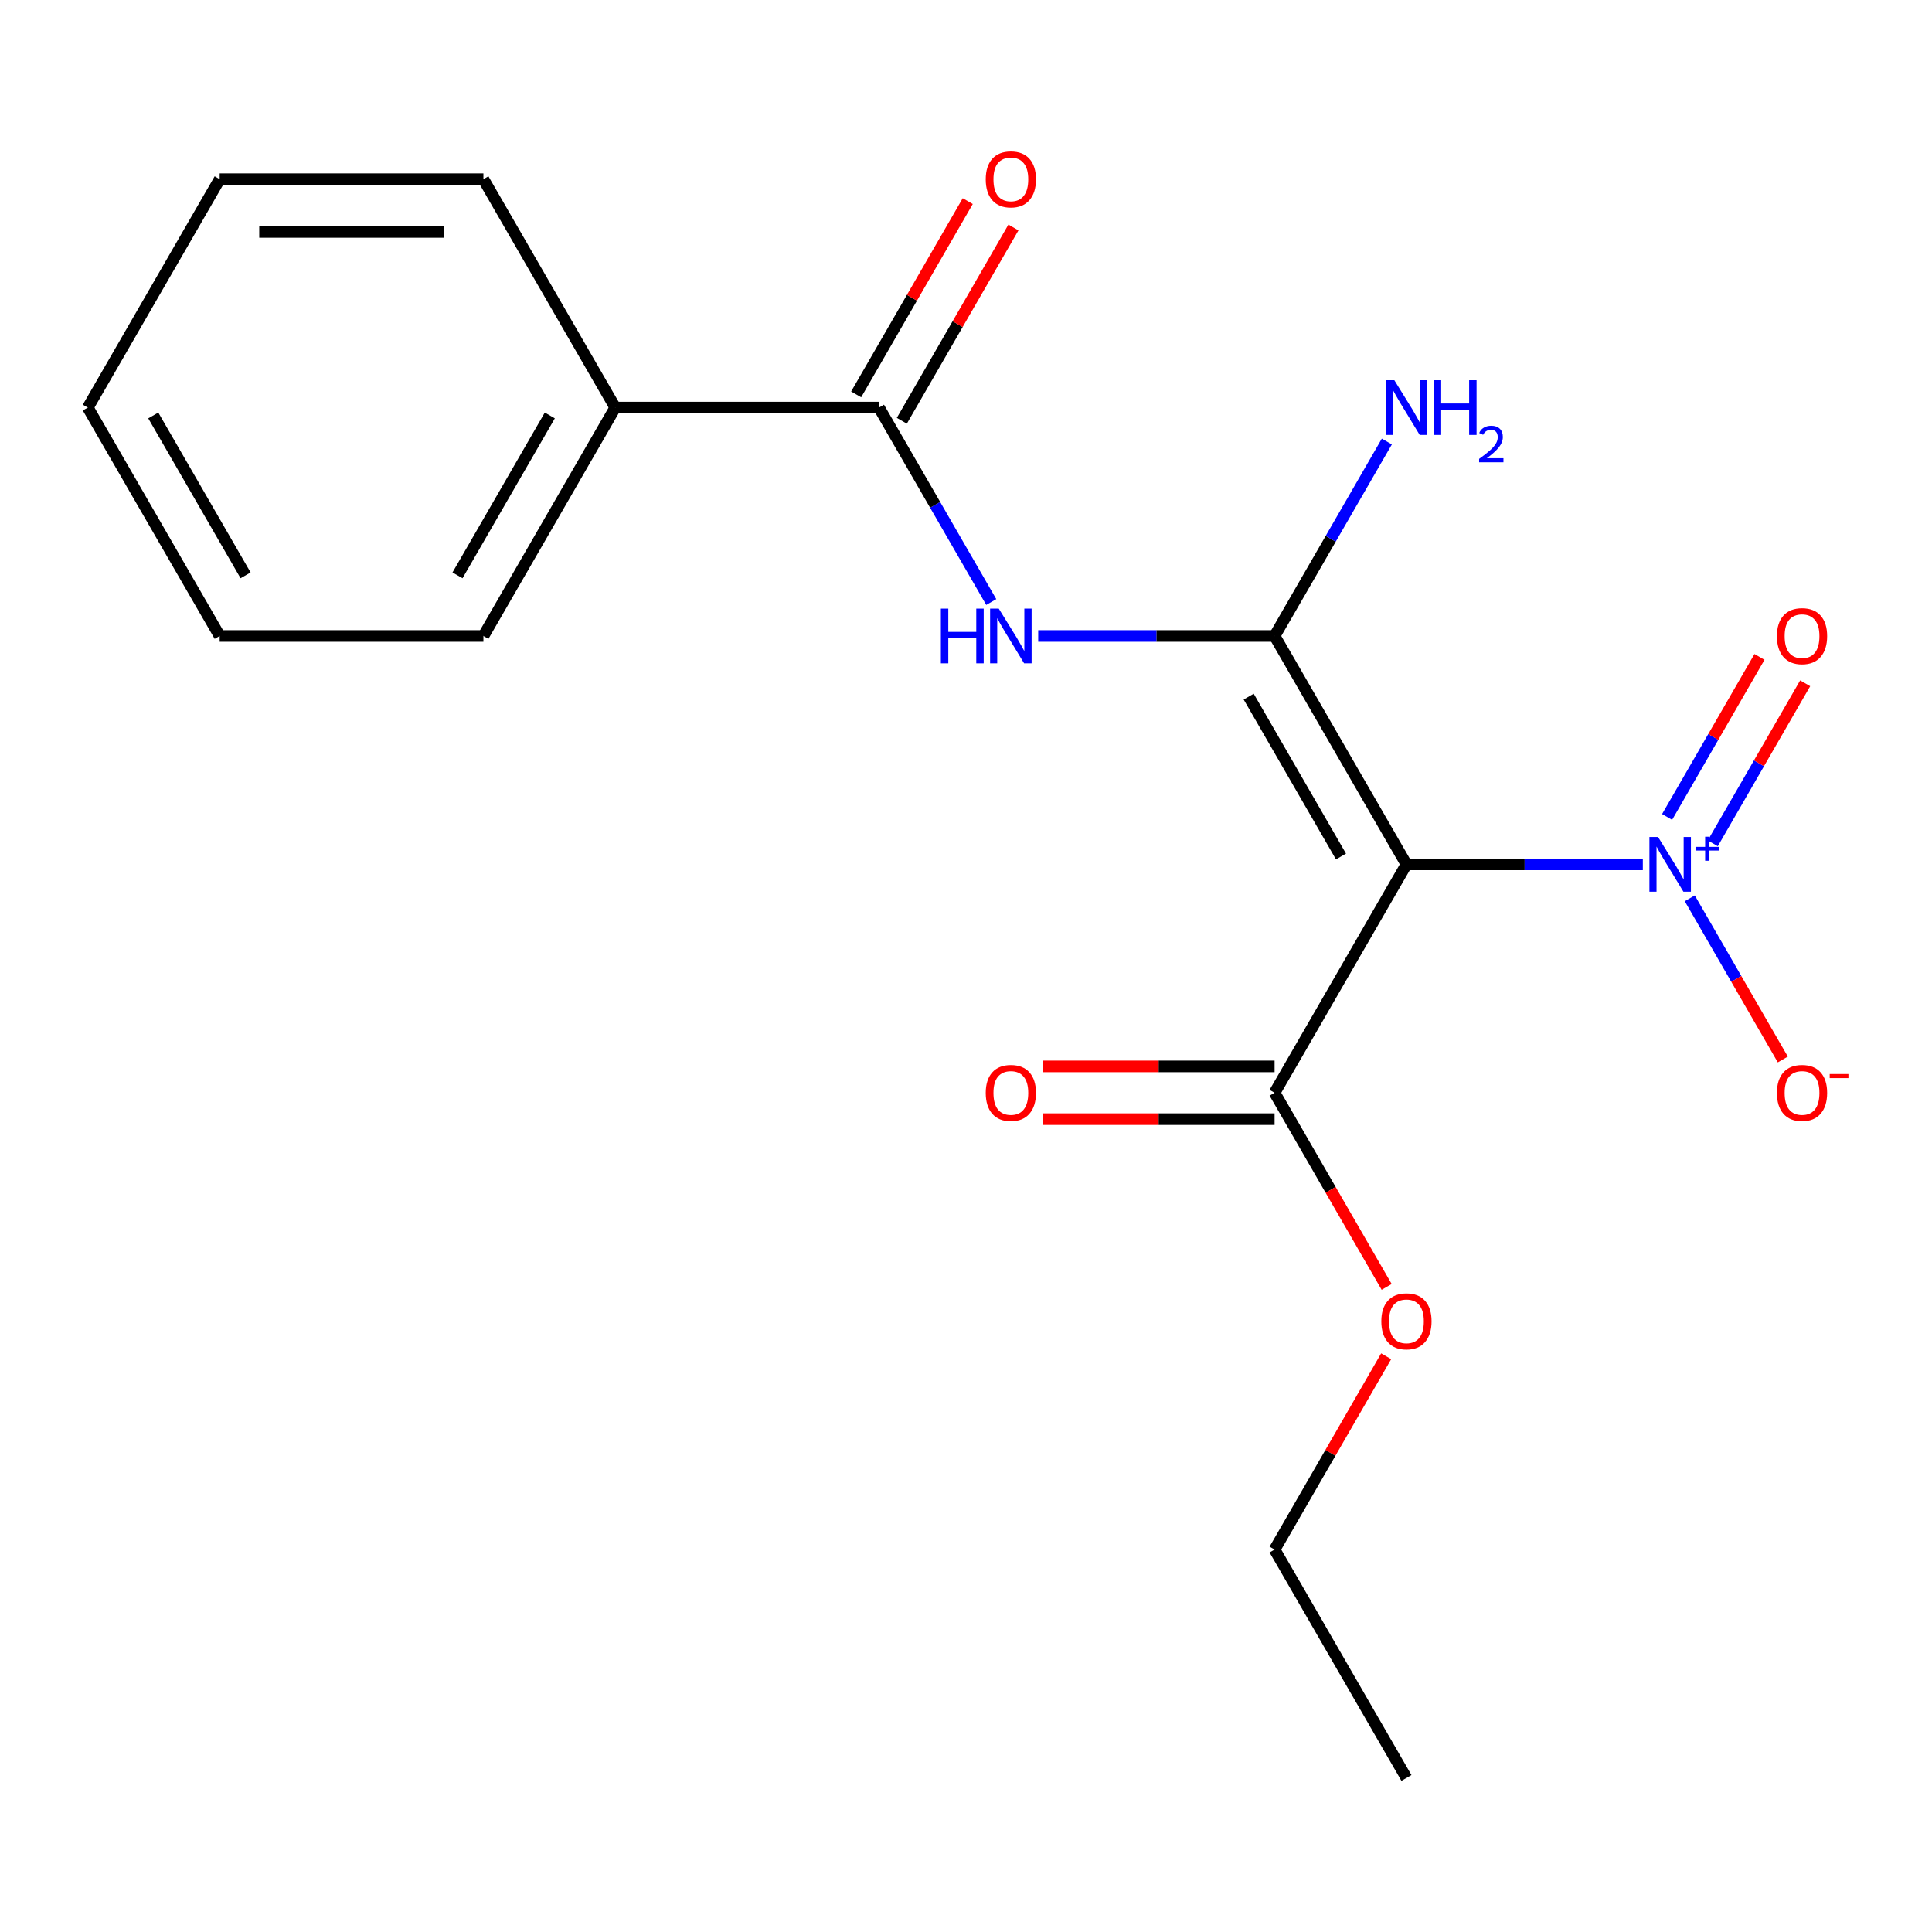 <?xml version='1.0' encoding='iso-8859-1'?>
<svg version='1.1' baseProfile='full'
              xmlns='http://www.w3.org/2000/svg'
                      xmlns:rdkit='http://www.rdkit.org/xml'
                      xmlns:xlink='http://www.w3.org/1999/xlink'
                  xml:space='preserve'
width='1000px' height='1000px' viewBox='0 0 1000 1000'>
<!-- END OF HEADER -->
<rect style='opacity:1.0;fill:#FFFFFF;stroke:none' width='1000' height='1000' x='0' y='0'> </rect>
<path class='bond-0' d='M 727.975,447.397 L 659.723,329.181' style='fill:none;fill-rule:evenodd;stroke:#000000;stroke-width:6px;stroke-linecap:butt;stroke-linejoin:miter;stroke-opacity:1' />
<path class='bond-0' d='M 694.094,443.315 L 646.318,360.564' style='fill:none;fill-rule:evenodd;stroke:#000000;stroke-width:6px;stroke-linecap:butt;stroke-linejoin:miter;stroke-opacity:1' />
<path class='bond-1' d='M 727.975,447.397 L 789.151,447.397' style='fill:none;fill-rule:evenodd;stroke:#000000;stroke-width:6px;stroke-linecap:butt;stroke-linejoin:miter;stroke-opacity:1' />
<path class='bond-1' d='M 789.151,447.397 L 850.327,447.397' style='fill:none;fill-rule:evenodd;stroke:#0000FF;stroke-width:6px;stroke-linecap:butt;stroke-linejoin:miter;stroke-opacity:1' />
<path class='bond-4' d='M 727.975,447.397 L 659.723,565.613' style='fill:none;fill-rule:evenodd;stroke:#000000;stroke-width:6px;stroke-linecap:butt;stroke-linejoin:miter;stroke-opacity:1' />
<path class='bond-2' d='M 659.723,329.181 L 598.547,329.181' style='fill:none;fill-rule:evenodd;stroke:#000000;stroke-width:6px;stroke-linecap:butt;stroke-linejoin:miter;stroke-opacity:1' />
<path class='bond-2' d='M 598.547,329.181 L 537.372,329.181' style='fill:none;fill-rule:evenodd;stroke:#0000FF;stroke-width:6px;stroke-linecap:butt;stroke-linejoin:miter;stroke-opacity:1' />
<path class='bond-8' d='M 659.723,329.181 L 688.777,278.86' style='fill:none;fill-rule:evenodd;stroke:#000000;stroke-width:6px;stroke-linecap:butt;stroke-linejoin:miter;stroke-opacity:1' />
<path class='bond-8' d='M 688.777,278.86 L 717.83,228.538' style='fill:none;fill-rule:evenodd;stroke:#0000FF;stroke-width:6px;stroke-linecap:butt;stroke-linejoin:miter;stroke-opacity:1' />
<path class='bond-5' d='M 874.625,464.97 L 898.706,506.679' style='fill:none;fill-rule:evenodd;stroke:#0000FF;stroke-width:6px;stroke-linecap:butt;stroke-linejoin:miter;stroke-opacity:1' />
<path class='bond-5' d='M 898.706,506.679 L 922.787,548.388' style='fill:none;fill-rule:evenodd;stroke:#FF0000;stroke-width:6px;stroke-linecap:butt;stroke-linejoin:miter;stroke-opacity:1' />
<path class='bond-6' d='M 886.533,436.501 L 910.445,395.084' style='fill:none;fill-rule:evenodd;stroke:#0000FF;stroke-width:6px;stroke-linecap:butt;stroke-linejoin:miter;stroke-opacity:1' />
<path class='bond-6' d='M 910.445,395.084 L 934.357,353.668' style='fill:none;fill-rule:evenodd;stroke:#FF0000;stroke-width:6px;stroke-linecap:butt;stroke-linejoin:miter;stroke-opacity:1' />
<path class='bond-6' d='M 862.889,422.851 L 886.801,381.434' style='fill:none;fill-rule:evenodd;stroke:#0000FF;stroke-width:6px;stroke-linecap:butt;stroke-linejoin:miter;stroke-opacity:1' />
<path class='bond-6' d='M 886.801,381.434 L 910.713,340.017' style='fill:none;fill-rule:evenodd;stroke:#FF0000;stroke-width:6px;stroke-linecap:butt;stroke-linejoin:miter;stroke-opacity:1' />
<path class='bond-3' d='M 513.074,311.609 L 484.02,261.287' style='fill:none;fill-rule:evenodd;stroke:#0000FF;stroke-width:6px;stroke-linecap:butt;stroke-linejoin:miter;stroke-opacity:1' />
<path class='bond-3' d='M 484.02,261.287 L 454.967,210.965' style='fill:none;fill-rule:evenodd;stroke:#000000;stroke-width:6px;stroke-linecap:butt;stroke-linejoin:miter;stroke-opacity:1' />
<path class='bond-7' d='M 466.789,217.79 L 495.669,167.769' style='fill:none;fill-rule:evenodd;stroke:#000000;stroke-width:6px;stroke-linecap:butt;stroke-linejoin:miter;stroke-opacity:1' />
<path class='bond-7' d='M 495.669,167.769 L 524.549,117.747' style='fill:none;fill-rule:evenodd;stroke:#FF0000;stroke-width:6px;stroke-linecap:butt;stroke-linejoin:miter;stroke-opacity:1' />
<path class='bond-7' d='M 443.145,204.14 L 472.025,154.118' style='fill:none;fill-rule:evenodd;stroke:#000000;stroke-width:6px;stroke-linecap:butt;stroke-linejoin:miter;stroke-opacity:1' />
<path class='bond-7' d='M 472.025,154.118 L 500.906,104.097' style='fill:none;fill-rule:evenodd;stroke:#FF0000;stroke-width:6px;stroke-linecap:butt;stroke-linejoin:miter;stroke-opacity:1' />
<path class='bond-9' d='M 454.967,210.965 L 318.463,210.965' style='fill:none;fill-rule:evenodd;stroke:#000000;stroke-width:6px;stroke-linecap:butt;stroke-linejoin:miter;stroke-opacity:1' />
<path class='bond-10' d='M 659.723,551.963 L 599.677,551.963' style='fill:none;fill-rule:evenodd;stroke:#000000;stroke-width:6px;stroke-linecap:butt;stroke-linejoin:miter;stroke-opacity:1' />
<path class='bond-10' d='M 599.677,551.963 L 539.632,551.963' style='fill:none;fill-rule:evenodd;stroke:#FF0000;stroke-width:6px;stroke-linecap:butt;stroke-linejoin:miter;stroke-opacity:1' />
<path class='bond-10' d='M 659.723,579.264 L 599.677,579.264' style='fill:none;fill-rule:evenodd;stroke:#000000;stroke-width:6px;stroke-linecap:butt;stroke-linejoin:miter;stroke-opacity:1' />
<path class='bond-10' d='M 599.677,579.264 L 539.632,579.264' style='fill:none;fill-rule:evenodd;stroke:#FF0000;stroke-width:6px;stroke-linecap:butt;stroke-linejoin:miter;stroke-opacity:1' />
<path class='bond-11' d='M 659.723,565.613 L 688.73,615.855' style='fill:none;fill-rule:evenodd;stroke:#000000;stroke-width:6px;stroke-linecap:butt;stroke-linejoin:miter;stroke-opacity:1' />
<path class='bond-11' d='M 688.73,615.855 L 717.737,666.097' style='fill:none;fill-rule:evenodd;stroke:#FF0000;stroke-width:6px;stroke-linecap:butt;stroke-linejoin:miter;stroke-opacity:1' />
<path class='bond-12' d='M 318.463,210.965 L 250.211,329.181' style='fill:none;fill-rule:evenodd;stroke:#000000;stroke-width:6px;stroke-linecap:butt;stroke-linejoin:miter;stroke-opacity:1' />
<path class='bond-12' d='M 284.582,215.047 L 236.805,297.799' style='fill:none;fill-rule:evenodd;stroke:#000000;stroke-width:6px;stroke-linecap:butt;stroke-linejoin:miter;stroke-opacity:1' />
<path class='bond-13' d='M 318.463,210.965 L 250.211,92.749' style='fill:none;fill-rule:evenodd;stroke:#000000;stroke-width:6px;stroke-linecap:butt;stroke-linejoin:miter;stroke-opacity:1' />
<path class='bond-14' d='M 717.483,702.002 L 688.603,752.024' style='fill:none;fill-rule:evenodd;stroke:#FF0000;stroke-width:6px;stroke-linecap:butt;stroke-linejoin:miter;stroke-opacity:1' />
<path class='bond-14' d='M 688.603,752.024 L 659.723,802.046' style='fill:none;fill-rule:evenodd;stroke:#000000;stroke-width:6px;stroke-linecap:butt;stroke-linejoin:miter;stroke-opacity:1' />
<path class='bond-17' d='M 250.211,329.181 L 113.707,329.181' style='fill:none;fill-rule:evenodd;stroke:#000000;stroke-width:6px;stroke-linecap:butt;stroke-linejoin:miter;stroke-opacity:1' />
<path class='bond-16' d='M 250.211,92.749 L 113.707,92.749' style='fill:none;fill-rule:evenodd;stroke:#000000;stroke-width:6px;stroke-linecap:butt;stroke-linejoin:miter;stroke-opacity:1' />
<path class='bond-16' d='M 229.735,120.05 L 134.182,120.05' style='fill:none;fill-rule:evenodd;stroke:#000000;stroke-width:6px;stroke-linecap:butt;stroke-linejoin:miter;stroke-opacity:1' />
<path class='bond-15' d='M 659.723,802.046 L 727.975,920.262' style='fill:none;fill-rule:evenodd;stroke:#000000;stroke-width:6px;stroke-linecap:butt;stroke-linejoin:miter;stroke-opacity:1' />
<path class='bond-18' d='M 113.707,92.749 L 45.455,210.965' style='fill:none;fill-rule:evenodd;stroke:#000000;stroke-width:6px;stroke-linecap:butt;stroke-linejoin:miter;stroke-opacity:1' />
<path class='bond-19' d='M 113.707,329.181 L 45.455,210.965' style='fill:none;fill-rule:evenodd;stroke:#000000;stroke-width:6px;stroke-linecap:butt;stroke-linejoin:miter;stroke-opacity:1' />
<path class='bond-19' d='M 127.112,297.799 L 79.336,215.047' style='fill:none;fill-rule:evenodd;stroke:#000000;stroke-width:6px;stroke-linecap:butt;stroke-linejoin:miter;stroke-opacity:1' />
<path  class='atom-2' d='M 858.219 433.237
L 867.499 448.237
Q 868.419 449.717, 869.899 452.397
Q 871.379 455.077, 871.459 455.237
L 871.459 433.237
L 875.219 433.237
L 875.219 461.557
L 871.339 461.557
L 861.379 445.157
Q 860.219 443.237, 858.979 441.037
Q 857.779 438.837, 857.419 438.157
L 857.419 461.557
L 853.739 461.557
L 853.739 433.237
L 858.219 433.237
' fill='#0000FF'/>
<path  class='atom-2' d='M 877.595 438.342
L 882.585 438.342
L 882.585 433.089
L 884.803 433.089
L 884.803 438.342
L 889.924 438.342
L 889.924 440.243
L 884.803 440.243
L 884.803 445.523
L 882.585 445.523
L 882.585 440.243
L 877.595 440.243
L 877.595 438.342
' fill='#0000FF'/>
<path  class='atom-3' d='M 486.999 315.021
L 490.839 315.021
L 490.839 327.061
L 505.319 327.061
L 505.319 315.021
L 509.159 315.021
L 509.159 343.341
L 505.319 343.341
L 505.319 330.261
L 490.839 330.261
L 490.839 343.341
L 486.999 343.341
L 486.999 315.021
' fill='#0000FF'/>
<path  class='atom-3' d='M 516.959 315.021
L 526.239 330.021
Q 527.159 331.501, 528.639 334.181
Q 530.119 336.861, 530.199 337.021
L 530.199 315.021
L 533.959 315.021
L 533.959 343.341
L 530.079 343.341
L 520.119 326.941
Q 518.959 325.021, 517.719 322.821
Q 516.519 320.621, 516.159 319.941
L 516.159 343.341
L 512.479 343.341
L 512.479 315.021
L 516.959 315.021
' fill='#0000FF'/>
<path  class='atom-6' d='M 919.732 565.693
Q 919.732 558.893, 923.092 555.093
Q 926.452 551.293, 932.732 551.293
Q 939.012 551.293, 942.372 555.093
Q 945.732 558.893, 945.732 565.693
Q 945.732 572.573, 942.332 576.493
Q 938.932 580.373, 932.732 580.373
Q 926.492 580.373, 923.092 576.493
Q 919.732 572.613, 919.732 565.693
M 932.732 577.173
Q 937.052 577.173, 939.372 574.293
Q 941.732 571.373, 941.732 565.693
Q 941.732 560.133, 939.372 557.333
Q 937.052 554.493, 932.732 554.493
Q 928.412 554.493, 926.052 557.293
Q 923.732 560.093, 923.732 565.693
Q 923.732 571.413, 926.052 574.293
Q 928.412 577.173, 932.732 577.173
' fill='#FF0000'/>
<path  class='atom-6' d='M 947.052 555.916
L 956.74 555.916
L 956.74 558.028
L 947.052 558.028
L 947.052 555.916
' fill='#FF0000'/>
<path  class='atom-7' d='M 919.732 329.261
Q 919.732 322.461, 923.092 318.661
Q 926.452 314.861, 932.732 314.861
Q 939.012 314.861, 942.372 318.661
Q 945.732 322.461, 945.732 329.261
Q 945.732 336.141, 942.332 340.061
Q 938.932 343.941, 932.732 343.941
Q 926.492 343.941, 923.092 340.061
Q 919.732 336.181, 919.732 329.261
M 932.732 340.741
Q 937.052 340.741, 939.372 337.861
Q 941.732 334.941, 941.732 329.261
Q 941.732 323.701, 939.372 320.901
Q 937.052 318.061, 932.732 318.061
Q 928.412 318.061, 926.052 320.861
Q 923.732 323.661, 923.732 329.261
Q 923.732 334.981, 926.052 337.861
Q 928.412 340.741, 932.732 340.741
' fill='#FF0000'/>
<path  class='atom-8' d='M 510.219 92.829
Q 510.219 86.029, 513.579 82.229
Q 516.939 78.429, 523.219 78.429
Q 529.499 78.429, 532.859 82.229
Q 536.219 86.029, 536.219 92.829
Q 536.219 99.709, 532.819 103.629
Q 529.419 107.509, 523.219 107.509
Q 516.979 107.509, 513.579 103.629
Q 510.219 99.749, 510.219 92.829
M 523.219 104.309
Q 527.539 104.309, 529.859 101.429
Q 532.219 98.509, 532.219 92.829
Q 532.219 87.269, 529.859 84.469
Q 527.539 81.629, 523.219 81.629
Q 518.899 81.629, 516.539 84.429
Q 514.219 87.229, 514.219 92.829
Q 514.219 98.549, 516.539 101.429
Q 518.899 104.309, 523.219 104.309
' fill='#FF0000'/>
<path  class='atom-9' d='M 721.715 196.805
L 730.995 211.805
Q 731.915 213.285, 733.395 215.965
Q 734.875 218.645, 734.955 218.805
L 734.955 196.805
L 738.715 196.805
L 738.715 225.125
L 734.835 225.125
L 724.875 208.725
Q 723.715 206.805, 722.475 204.605
Q 721.275 202.405, 720.915 201.725
L 720.915 225.125
L 717.235 225.125
L 717.235 196.805
L 721.715 196.805
' fill='#0000FF'/>
<path  class='atom-9' d='M 742.115 196.805
L 745.955 196.805
L 745.955 208.845
L 760.435 208.845
L 760.435 196.805
L 764.275 196.805
L 764.275 225.125
L 760.435 225.125
L 760.435 212.045
L 745.955 212.045
L 745.955 225.125
L 742.115 225.125
L 742.115 196.805
' fill='#0000FF'/>
<path  class='atom-9' d='M 765.648 224.132
Q 766.335 222.363, 767.971 221.386
Q 769.608 220.383, 771.879 220.383
Q 774.703 220.383, 776.287 221.914
Q 777.871 223.445, 777.871 226.164
Q 777.871 228.936, 775.812 231.524
Q 773.779 234.111, 769.555 237.173
L 778.188 237.173
L 778.188 239.285
L 765.595 239.285
L 765.595 237.516
Q 769.08 235.035, 771.139 233.187
Q 773.225 231.339, 774.228 229.676
Q 775.231 228.012, 775.231 226.296
Q 775.231 224.501, 774.334 223.498
Q 773.436 222.495, 771.879 222.495
Q 770.374 222.495, 769.371 223.102
Q 768.367 223.709, 767.655 225.056
L 765.648 224.132
' fill='#0000FF'/>
<path  class='atom-11' d='M 510.219 565.693
Q 510.219 558.893, 513.579 555.093
Q 516.939 551.293, 523.219 551.293
Q 529.499 551.293, 532.859 555.093
Q 536.219 558.893, 536.219 565.693
Q 536.219 572.573, 532.819 576.493
Q 529.419 580.373, 523.219 580.373
Q 516.979 580.373, 513.579 576.493
Q 510.219 572.613, 510.219 565.693
M 523.219 577.173
Q 527.539 577.173, 529.859 574.293
Q 532.219 571.373, 532.219 565.693
Q 532.219 560.133, 529.859 557.333
Q 527.539 554.493, 523.219 554.493
Q 518.899 554.493, 516.539 557.293
Q 514.219 560.093, 514.219 565.693
Q 514.219 571.413, 516.539 574.293
Q 518.899 577.173, 523.219 577.173
' fill='#FF0000'/>
<path  class='atom-12' d='M 714.975 683.91
Q 714.975 677.11, 718.335 673.31
Q 721.695 669.51, 727.975 669.51
Q 734.255 669.51, 737.615 673.31
Q 740.975 677.11, 740.975 683.91
Q 740.975 690.79, 737.575 694.71
Q 734.175 698.59, 727.975 698.59
Q 721.735 698.59, 718.335 694.71
Q 714.975 690.83, 714.975 683.91
M 727.975 695.39
Q 732.295 695.39, 734.615 692.51
Q 736.975 689.59, 736.975 683.91
Q 736.975 678.35, 734.615 675.55
Q 732.295 672.71, 727.975 672.71
Q 723.655 672.71, 721.295 675.51
Q 718.975 678.31, 718.975 683.91
Q 718.975 689.63, 721.295 692.51
Q 723.655 695.39, 727.975 695.39
' fill='#FF0000'/>
</svg>
